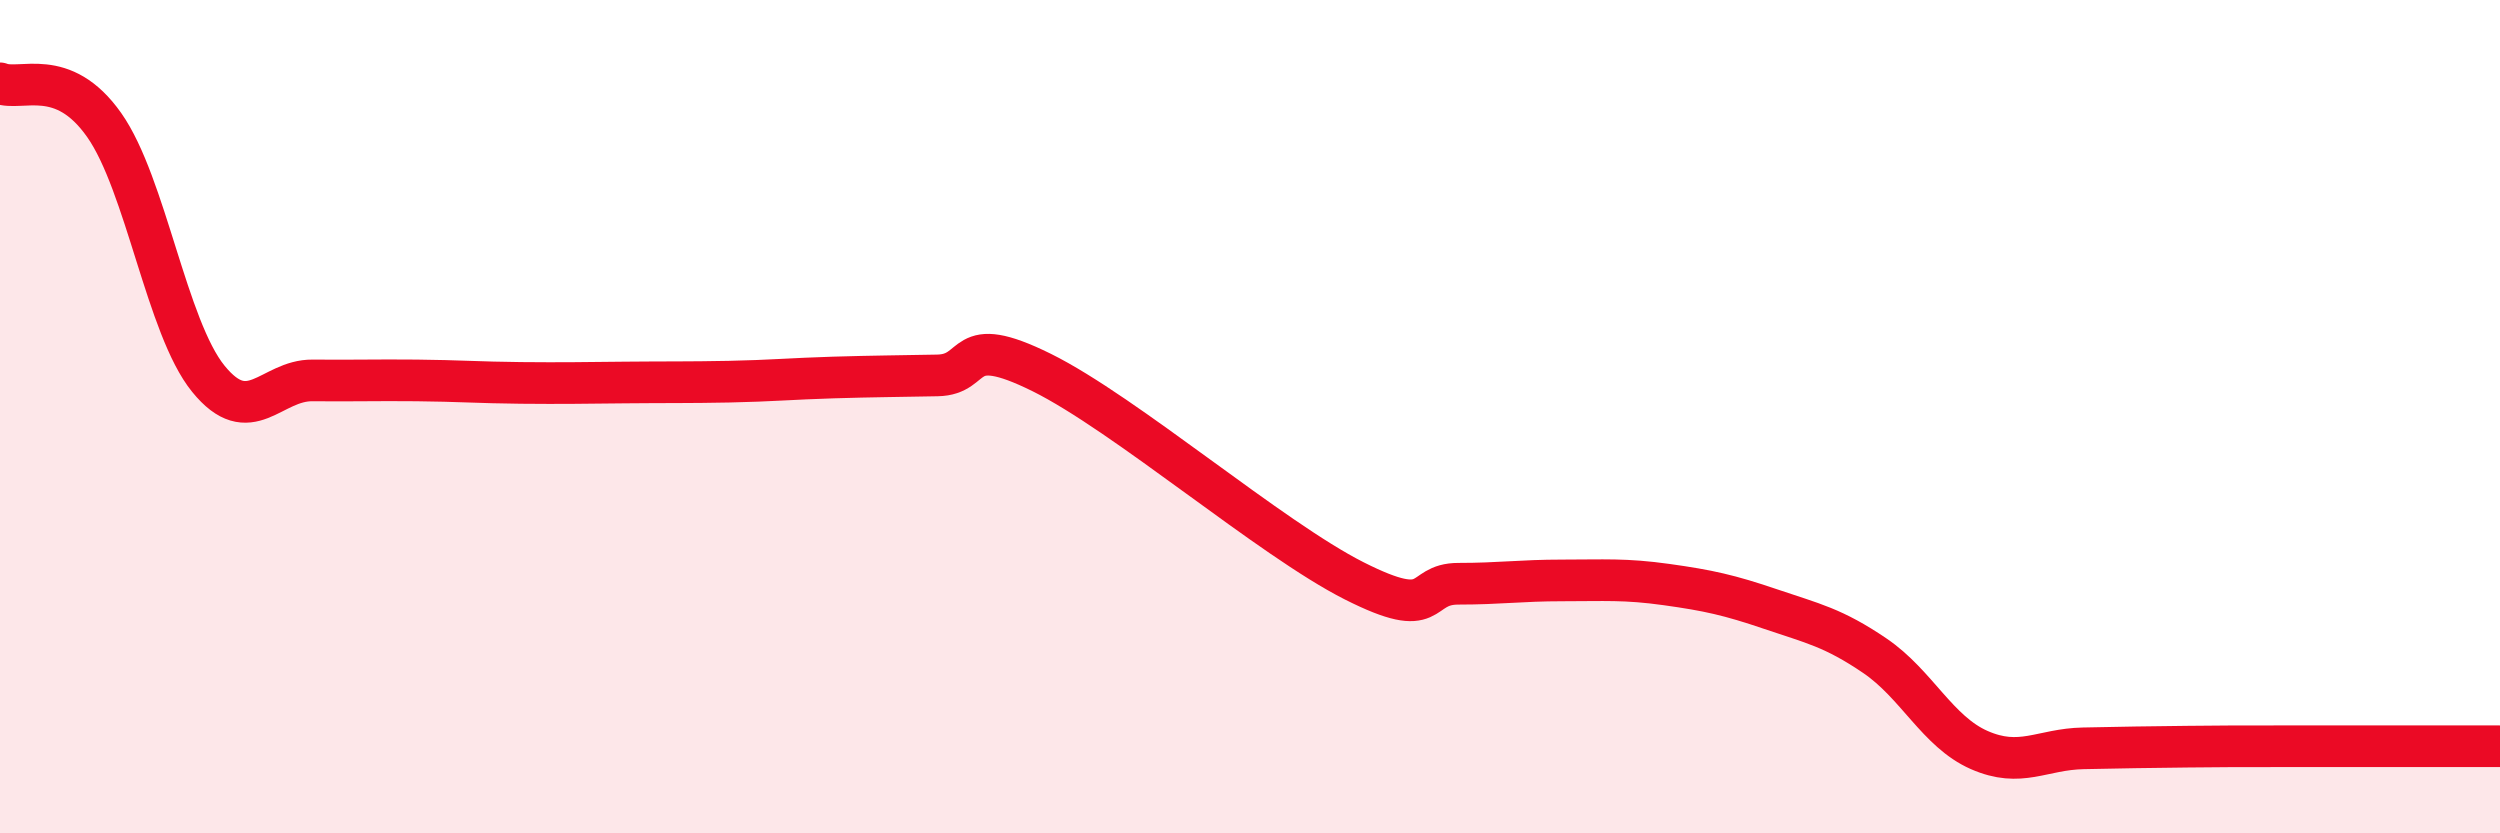 
    <svg width="60" height="20" viewBox="0 0 60 20" xmlns="http://www.w3.org/2000/svg">
      <path
        d="M 0,2 C 0.5,2.2 1.5,1.58 2.5,3 C 3.5,4.42 4,7.86 5,9.09 C 6,10.32 6.5,9.12 7.5,9.13 C 8.5,9.14 9,9.12 10,9.13 C 11,9.14 11.5,9.18 12.5,9.19 C 13.5,9.2 14,9.19 15,9.18 C 16,9.17 16.5,9.18 17.5,9.16 C 18.5,9.14 19,9.09 20,9.06 C 21,9.03 21.5,9.03 22.5,9.01 C 23.5,8.99 23,7.95 25,8.94 C 27,9.93 30.5,12.93 32.5,13.94 C 34.5,14.95 34,14.01 35,14.01 C 36,14.01 36.5,13.93 37.5,13.93 C 38.5,13.93 39,13.89 40,14.03 C 41,14.17 41.5,14.28 42.5,14.62 C 43.5,14.96 44,15.06 45,15.74 C 46,16.42 46.5,17.56 47.5,18 C 48.5,18.44 49,17.98 50,17.96 C 51,17.94 51.5,17.93 52.5,17.92 C 53.5,17.91 53.5,17.91 55,17.91 C 56.5,17.91 59,17.91 60,17.91L60 20L0 20Z"
        fill="#EB0A25"
        opacity="0.1"
        stroke-linecap="round"
        stroke-linejoin="round"
      />
      <path
        d="M 0,2 C 0.5,2.2 1.5,1.58 2.5,3 C 3.5,4.42 4,7.86 5,9.09 C 6,10.32 6.5,9.12 7.5,9.13 C 8.5,9.14 9,9.12 10,9.13 C 11,9.14 11.5,9.18 12.5,9.19 C 13.5,9.2 14,9.19 15,9.18 C 16,9.17 16.5,9.18 17.5,9.16 C 18.5,9.14 19,9.09 20,9.06 C 21,9.03 21.5,9.03 22.5,9.01 C 23.5,8.99 23,7.95 25,8.94 C 27,9.93 30.5,12.93 32.5,13.94 C 34.5,14.95 34,14.01 35,14.01 C 36,14.01 36.5,13.93 37.5,13.93 C 38.5,13.93 39,13.89 40,14.03 C 41,14.17 41.5,14.28 42.5,14.62 C 43.5,14.96 44,15.06 45,15.74 C 46,16.42 46.5,17.56 47.5,18 C 48.5,18.44 49,17.98 50,17.96 C 51,17.94 51.5,17.93 52.5,17.92 C 53.5,17.91 53.5,17.91 55,17.91 C 56.5,17.91 59,17.91 60,17.91"
        stroke="#EB0A25"
        stroke-width="1"
        fill="none"
        stroke-linecap="round"
        stroke-linejoin="round"
      />
    </svg>
  